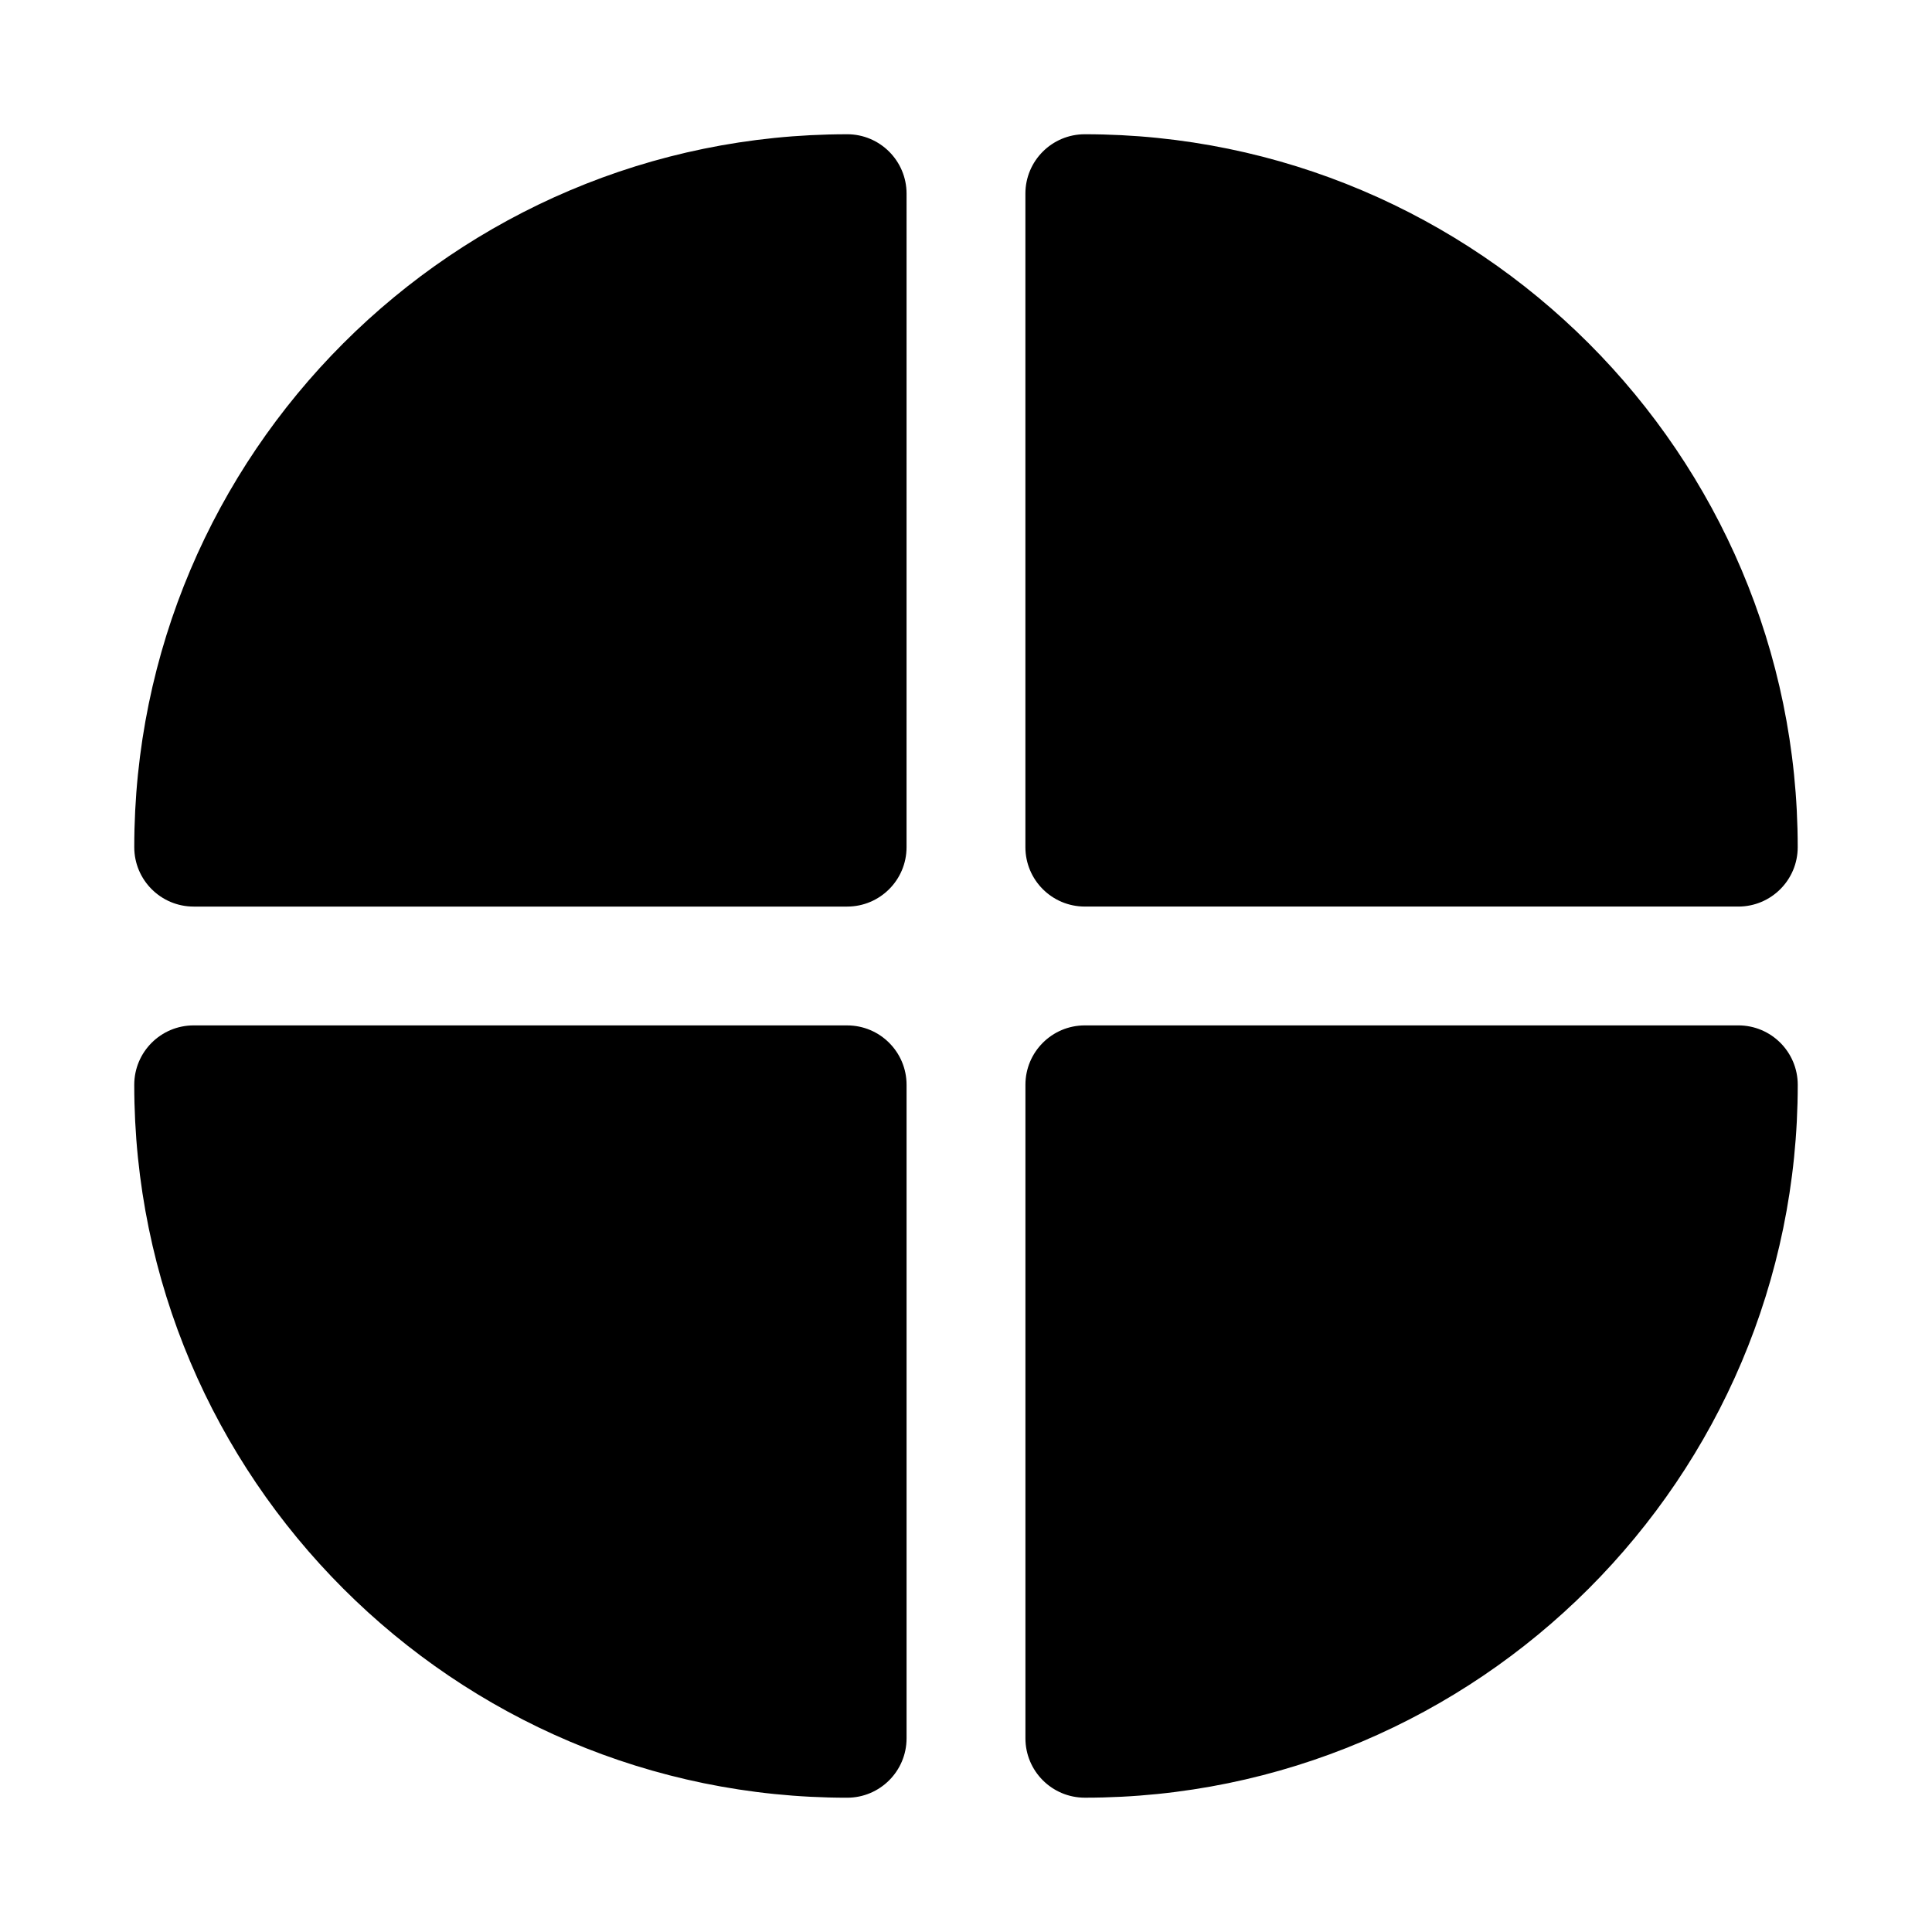 <?xml version="1.0" encoding="UTF-8"?>
<!-- Uploaded to: SVG Find, www.svgrepo.com, Generator: SVG Find Mixer Tools -->
<svg fill="#000000" width="800px" height="800px" version="1.1" viewBox="144 144 512 512" xmlns="http://www.w3.org/2000/svg">
 <g>
  <path d="m368.51 415.74h-173.19c-8.695 0-15.742 7.051-15.742 15.742 0 104.17 84.754 188.93 188.93 188.93 8.695 0 15.742-7.051 15.742-15.742v-173.18c0-8.695-7.051-15.746-15.742-15.746z"/>
  <path d="m604.67 415.74h-173.18c-8.703 0-15.742 7.051-15.742 15.742v173.18c0 8.695 7.043 15.742 15.742 15.742 104.18 0 188.93-84.754 188.93-188.93-0.004-8.688-7.043-15.738-15.746-15.738z"/>
  <path d="m368.51 179.58c-104.18 0-188.93 84.754-188.93 188.93 0 8.695 7.051 15.742 15.742 15.742h173.18c8.695 0 15.742-7.051 15.742-15.742l0.004-173.19c0-8.691-7.051-15.742-15.742-15.742z"/>
  <path d="m431.49 384.25h173.18c8.703 0 15.742-7.051 15.742-15.742 0-104.17-84.746-188.93-188.93-188.93-8.703 0-15.742 7.051-15.742 15.742v173.18c0 8.695 7.043 15.746 15.746 15.746z"/>
 </g>
</svg>